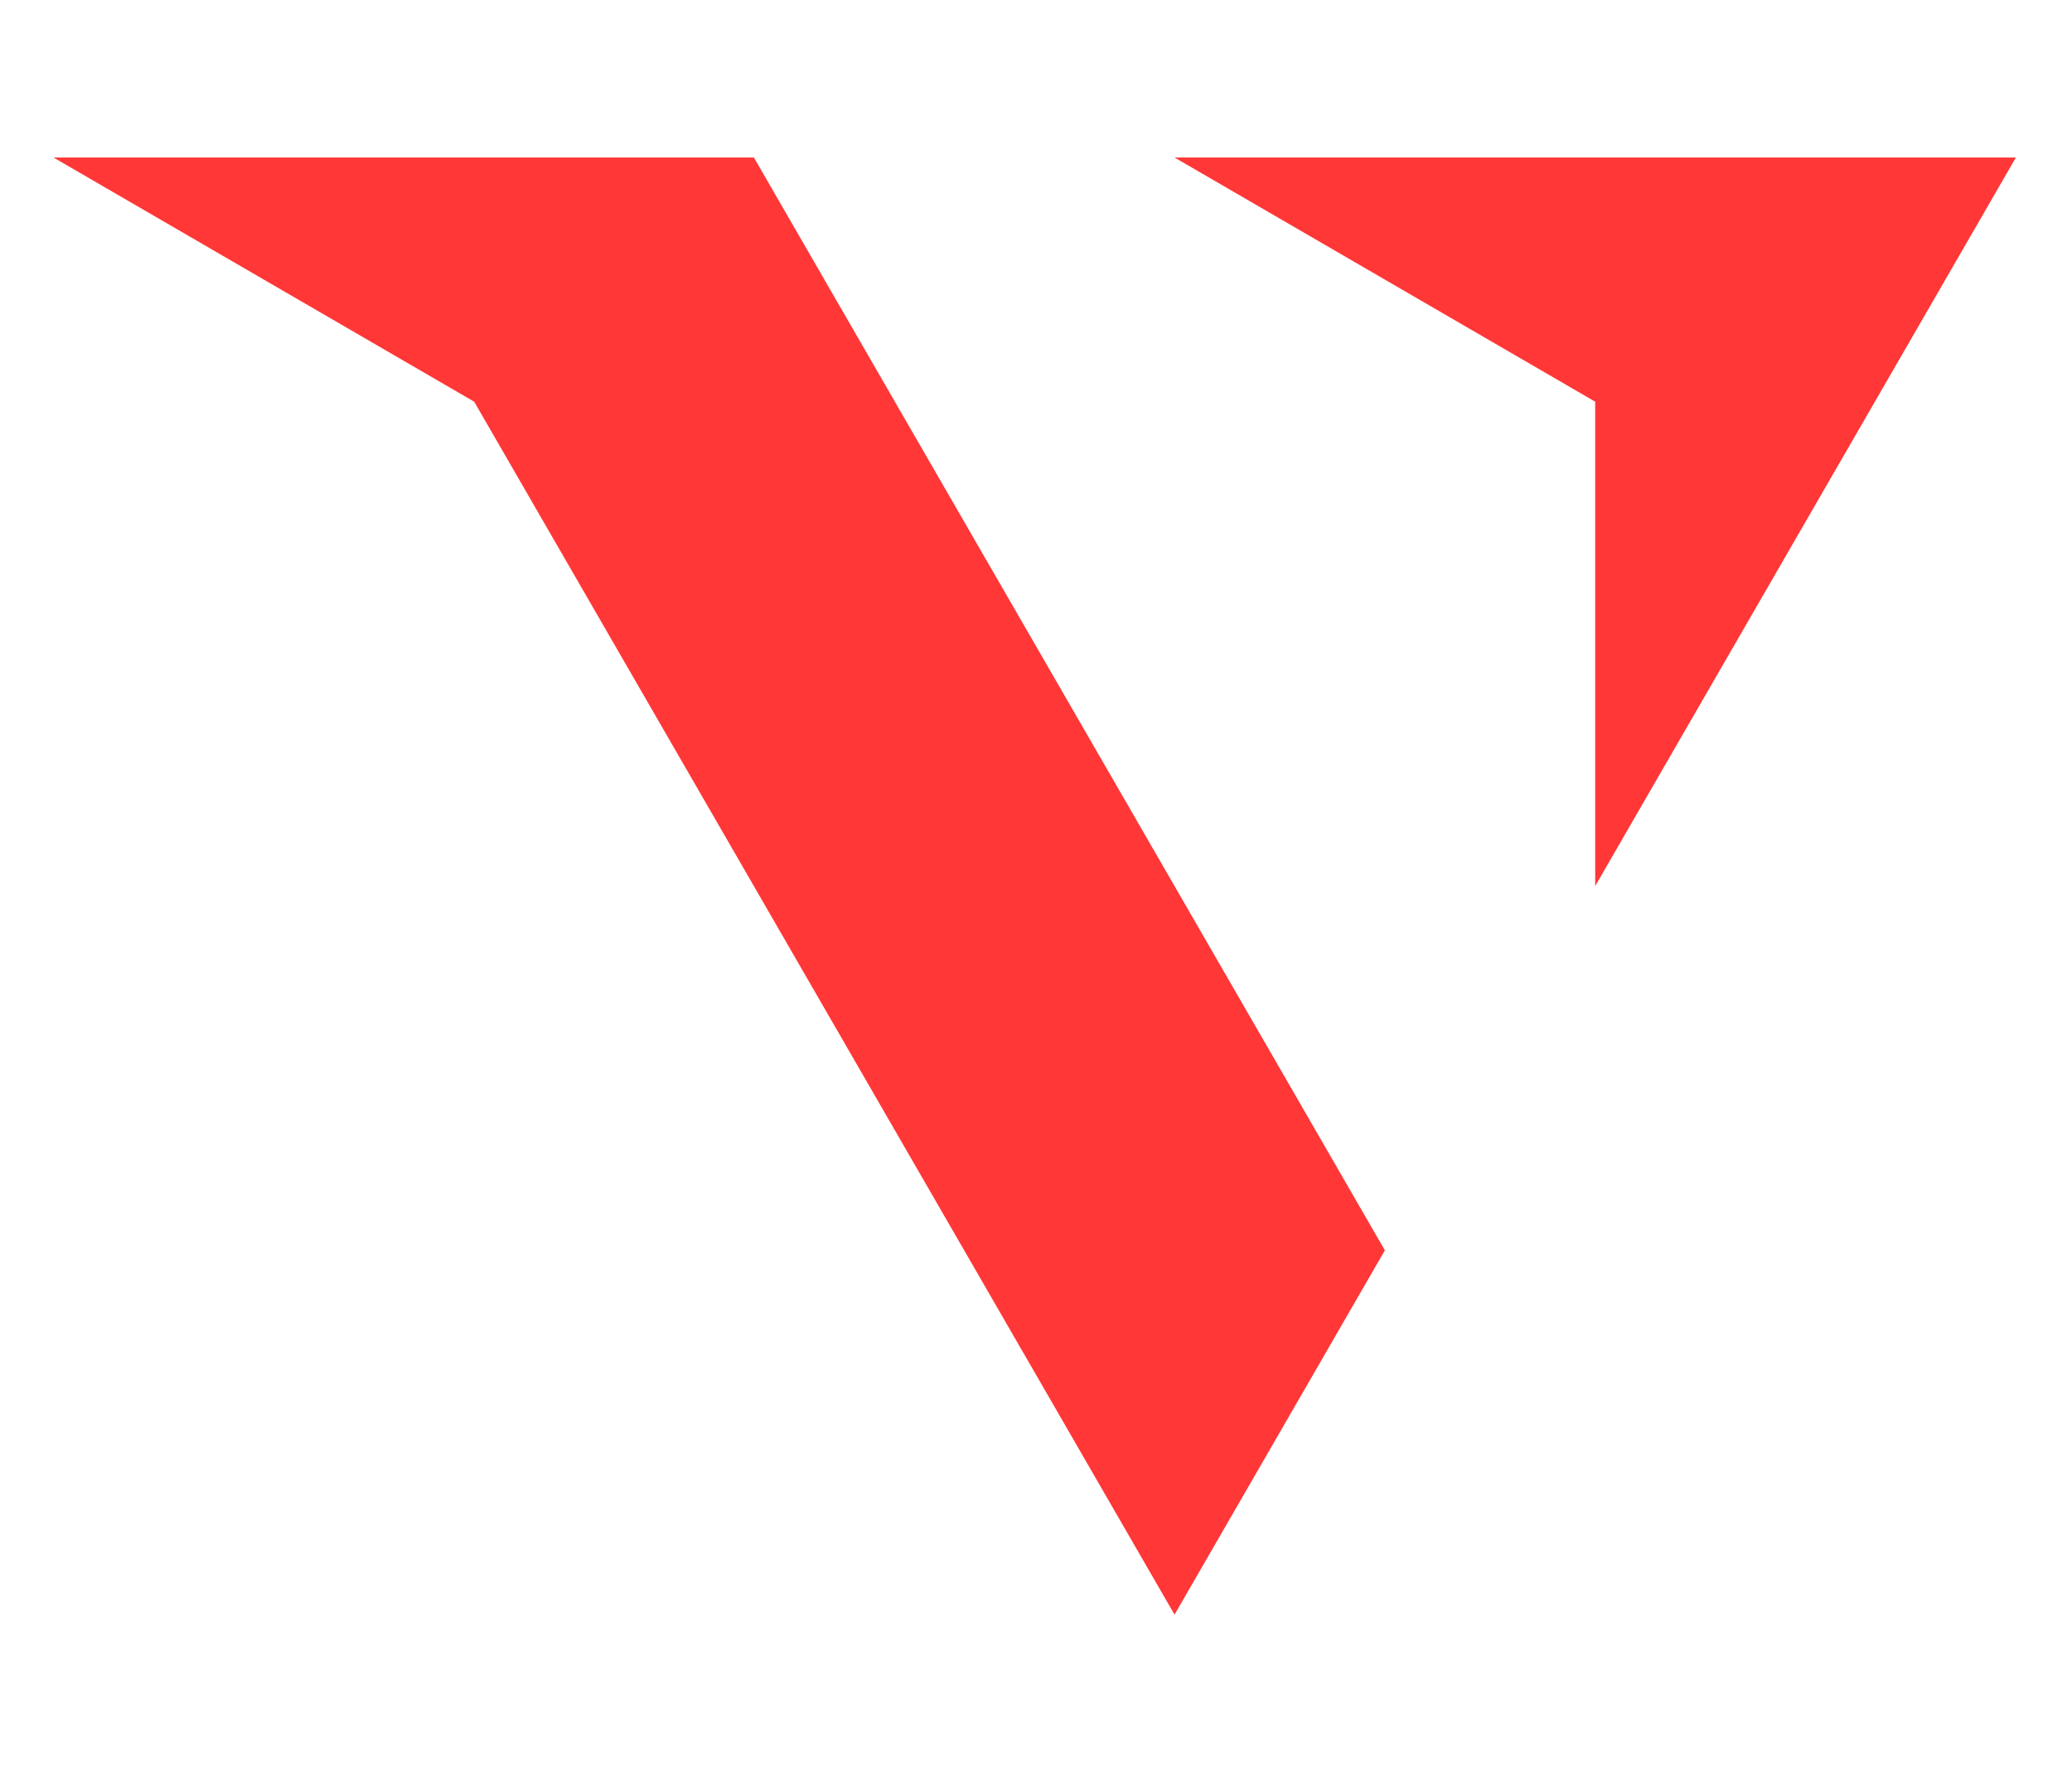 <svg width="350" height="300" viewBox="0 0 350 300" fill="none" xmlns="http://www.w3.org/2000/svg">
<!-- Vellox V Icon Only -->
<path d="M340.52 26.61H198.4L269.46 67.86V149.68L340.52 26.61Z" fill="#FF3737"/>
<path d="M9.04 26.61L80.1 67.86L198.4 272.76L233.93 211.22L127.35 26.61H9.04Z" fill="#FF3737"/>
</svg>
